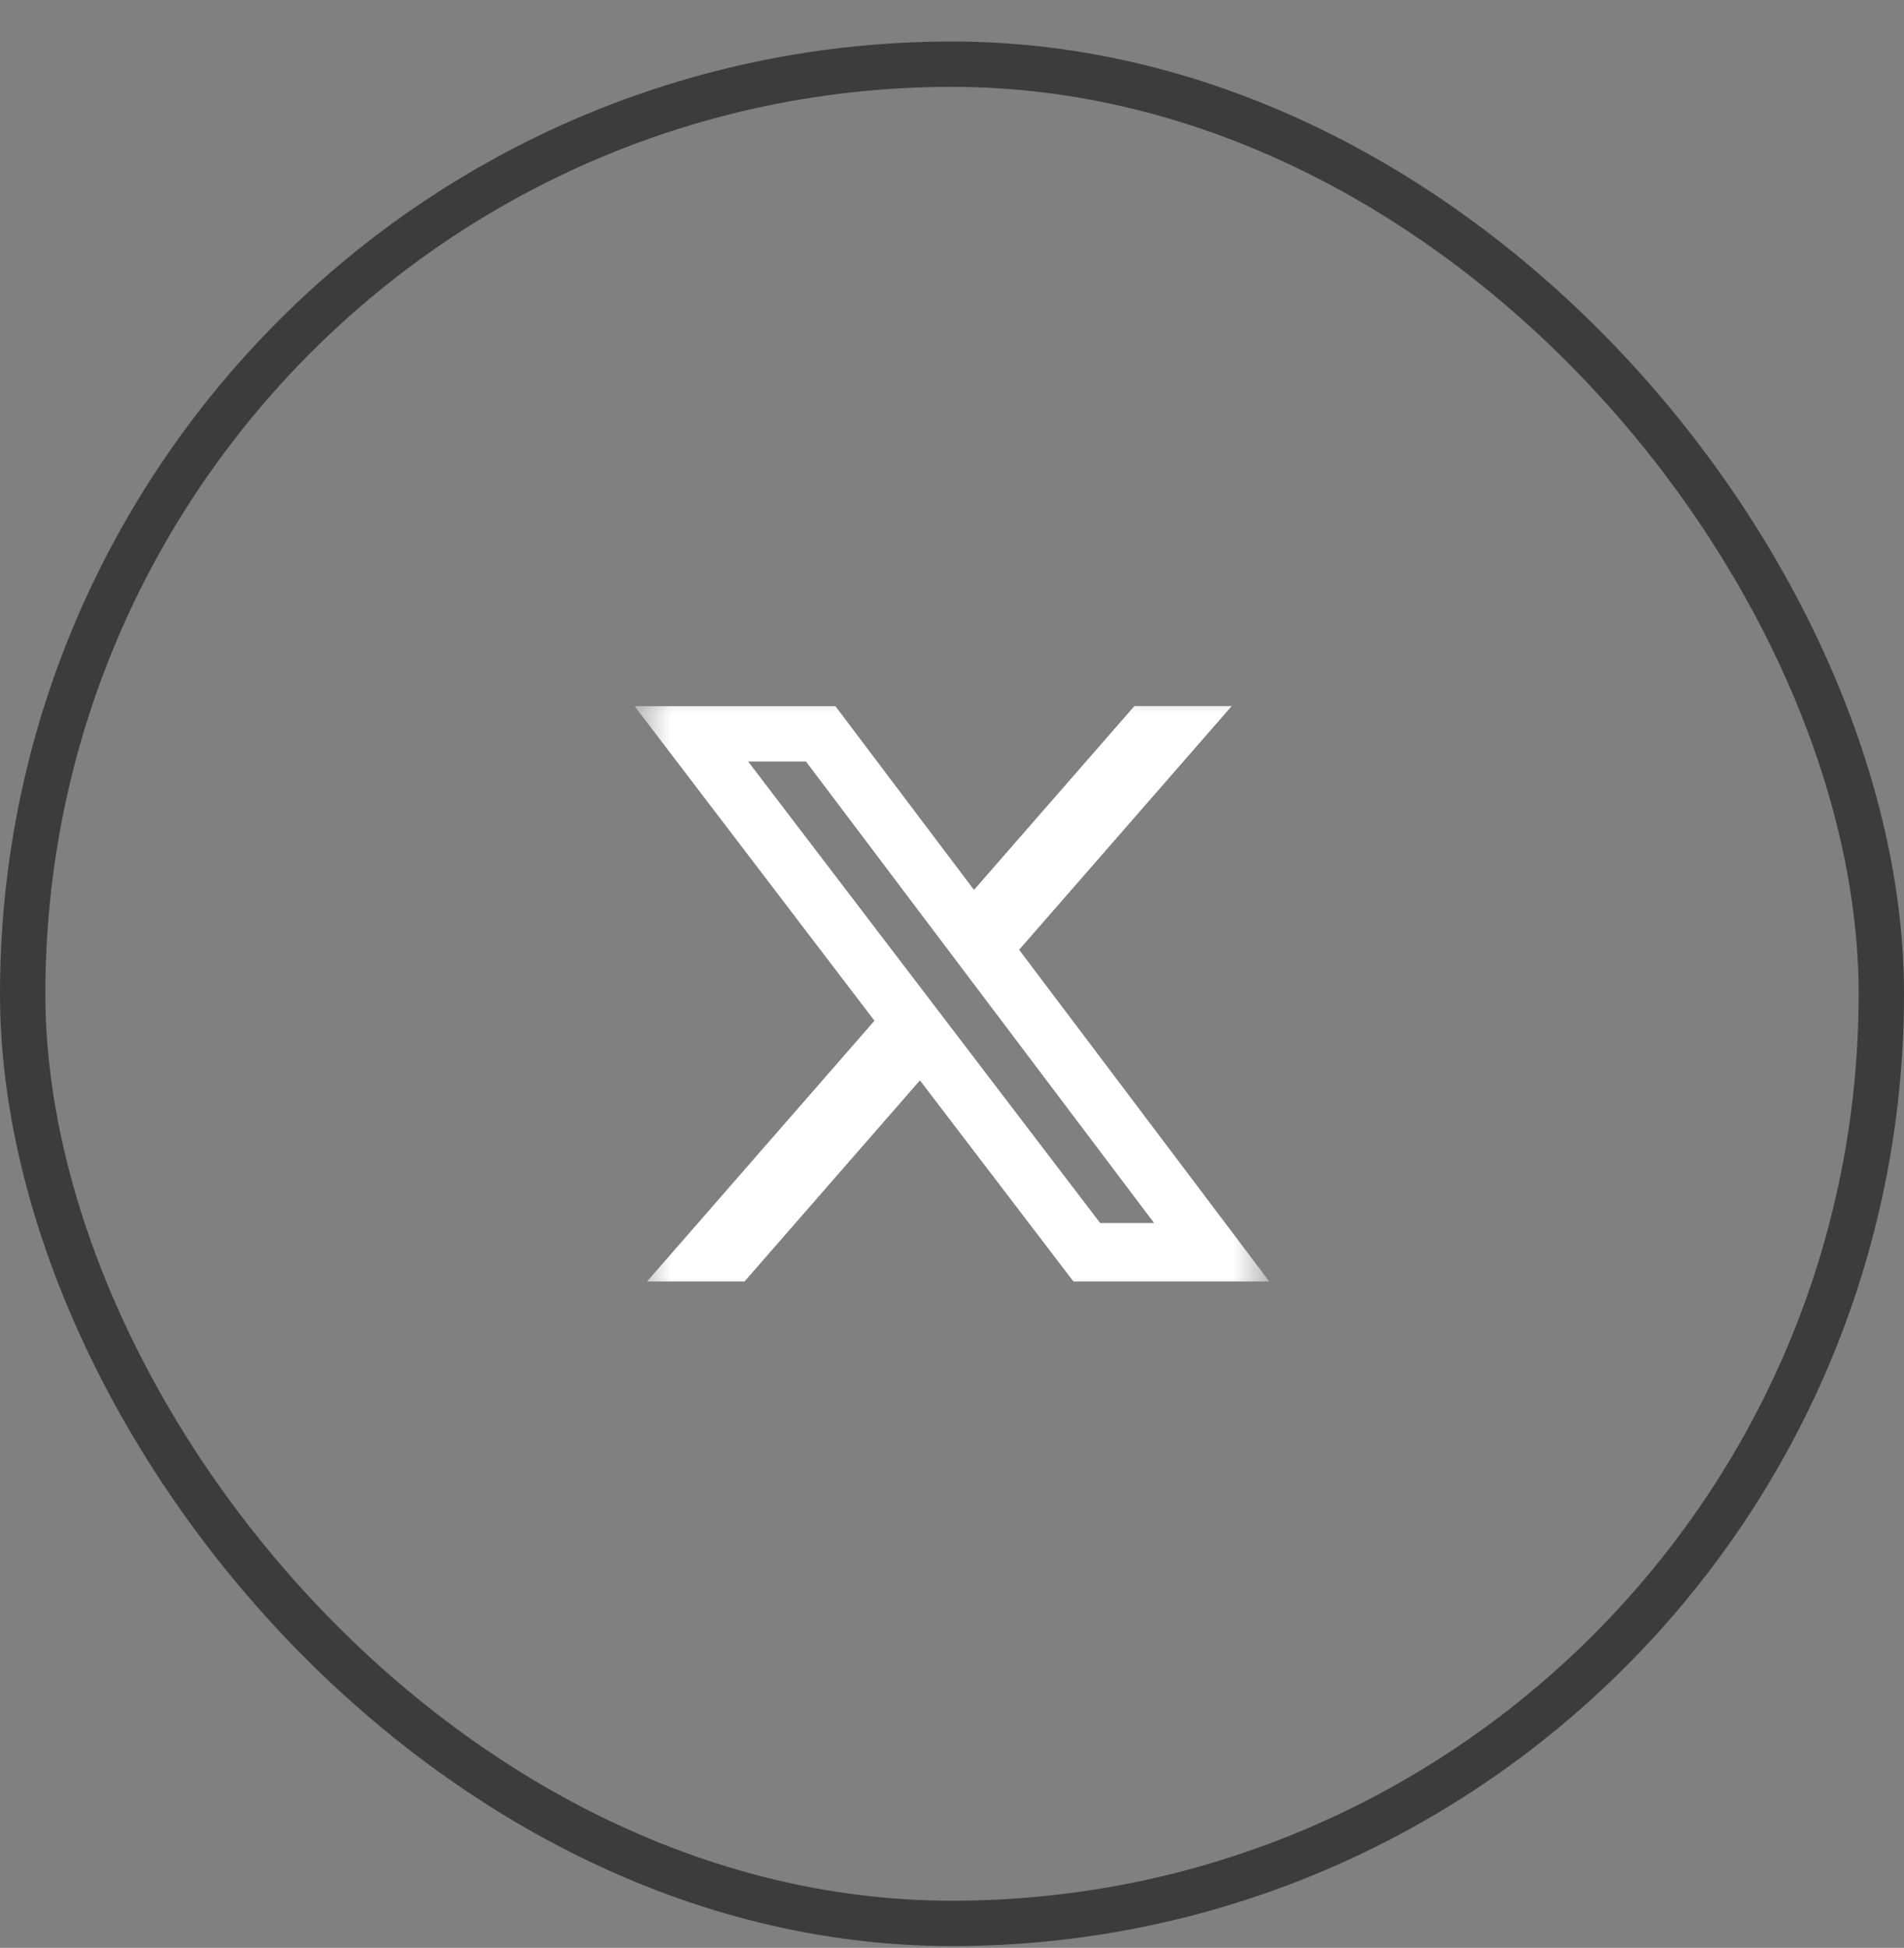 <svg width="44" height="45" viewBox="0 0 44 45" fill="none" xmlns="http://www.w3.org/2000/svg">
<rect x="0" y="0" width="44" height="45" fill="#808080" stroke="none"/>
<rect x="0.524" y="1.483" width="42.952" height="42.952" rx="21.476" stroke="#3C3C3C" stroke-width="1.048"/>
<g clip-path="url(#clip0_429_496)">
<mask id="mask0_429_496" style="mask-type:luminance" maskUnits="userSpaceOnUse" x="14" y="15" width="16" height="16">
<path d="M14.665 15.625H29.332V30.292H14.665V15.625Z" fill="white"/>
</mask>
<g mask="url(#mask0_429_496)">
<path d="M26.215 16.312H28.464L23.551 21.942L29.332 29.605H24.806L21.259 24.959L17.205 29.605H14.953L20.208 23.581L14.665 16.314H19.306L22.508 20.559L26.215 16.312ZM25.424 28.255H26.671L18.625 17.592H17.288L25.424 28.255Z" fill="white"/>
</g>
</g>
<defs>
<clipPath id="clip0_429_496">
<rect width="14.667" height="14.667" fill="white" transform="translate(14.667 15.625)"/>
</clipPath>
</defs>
</svg>
